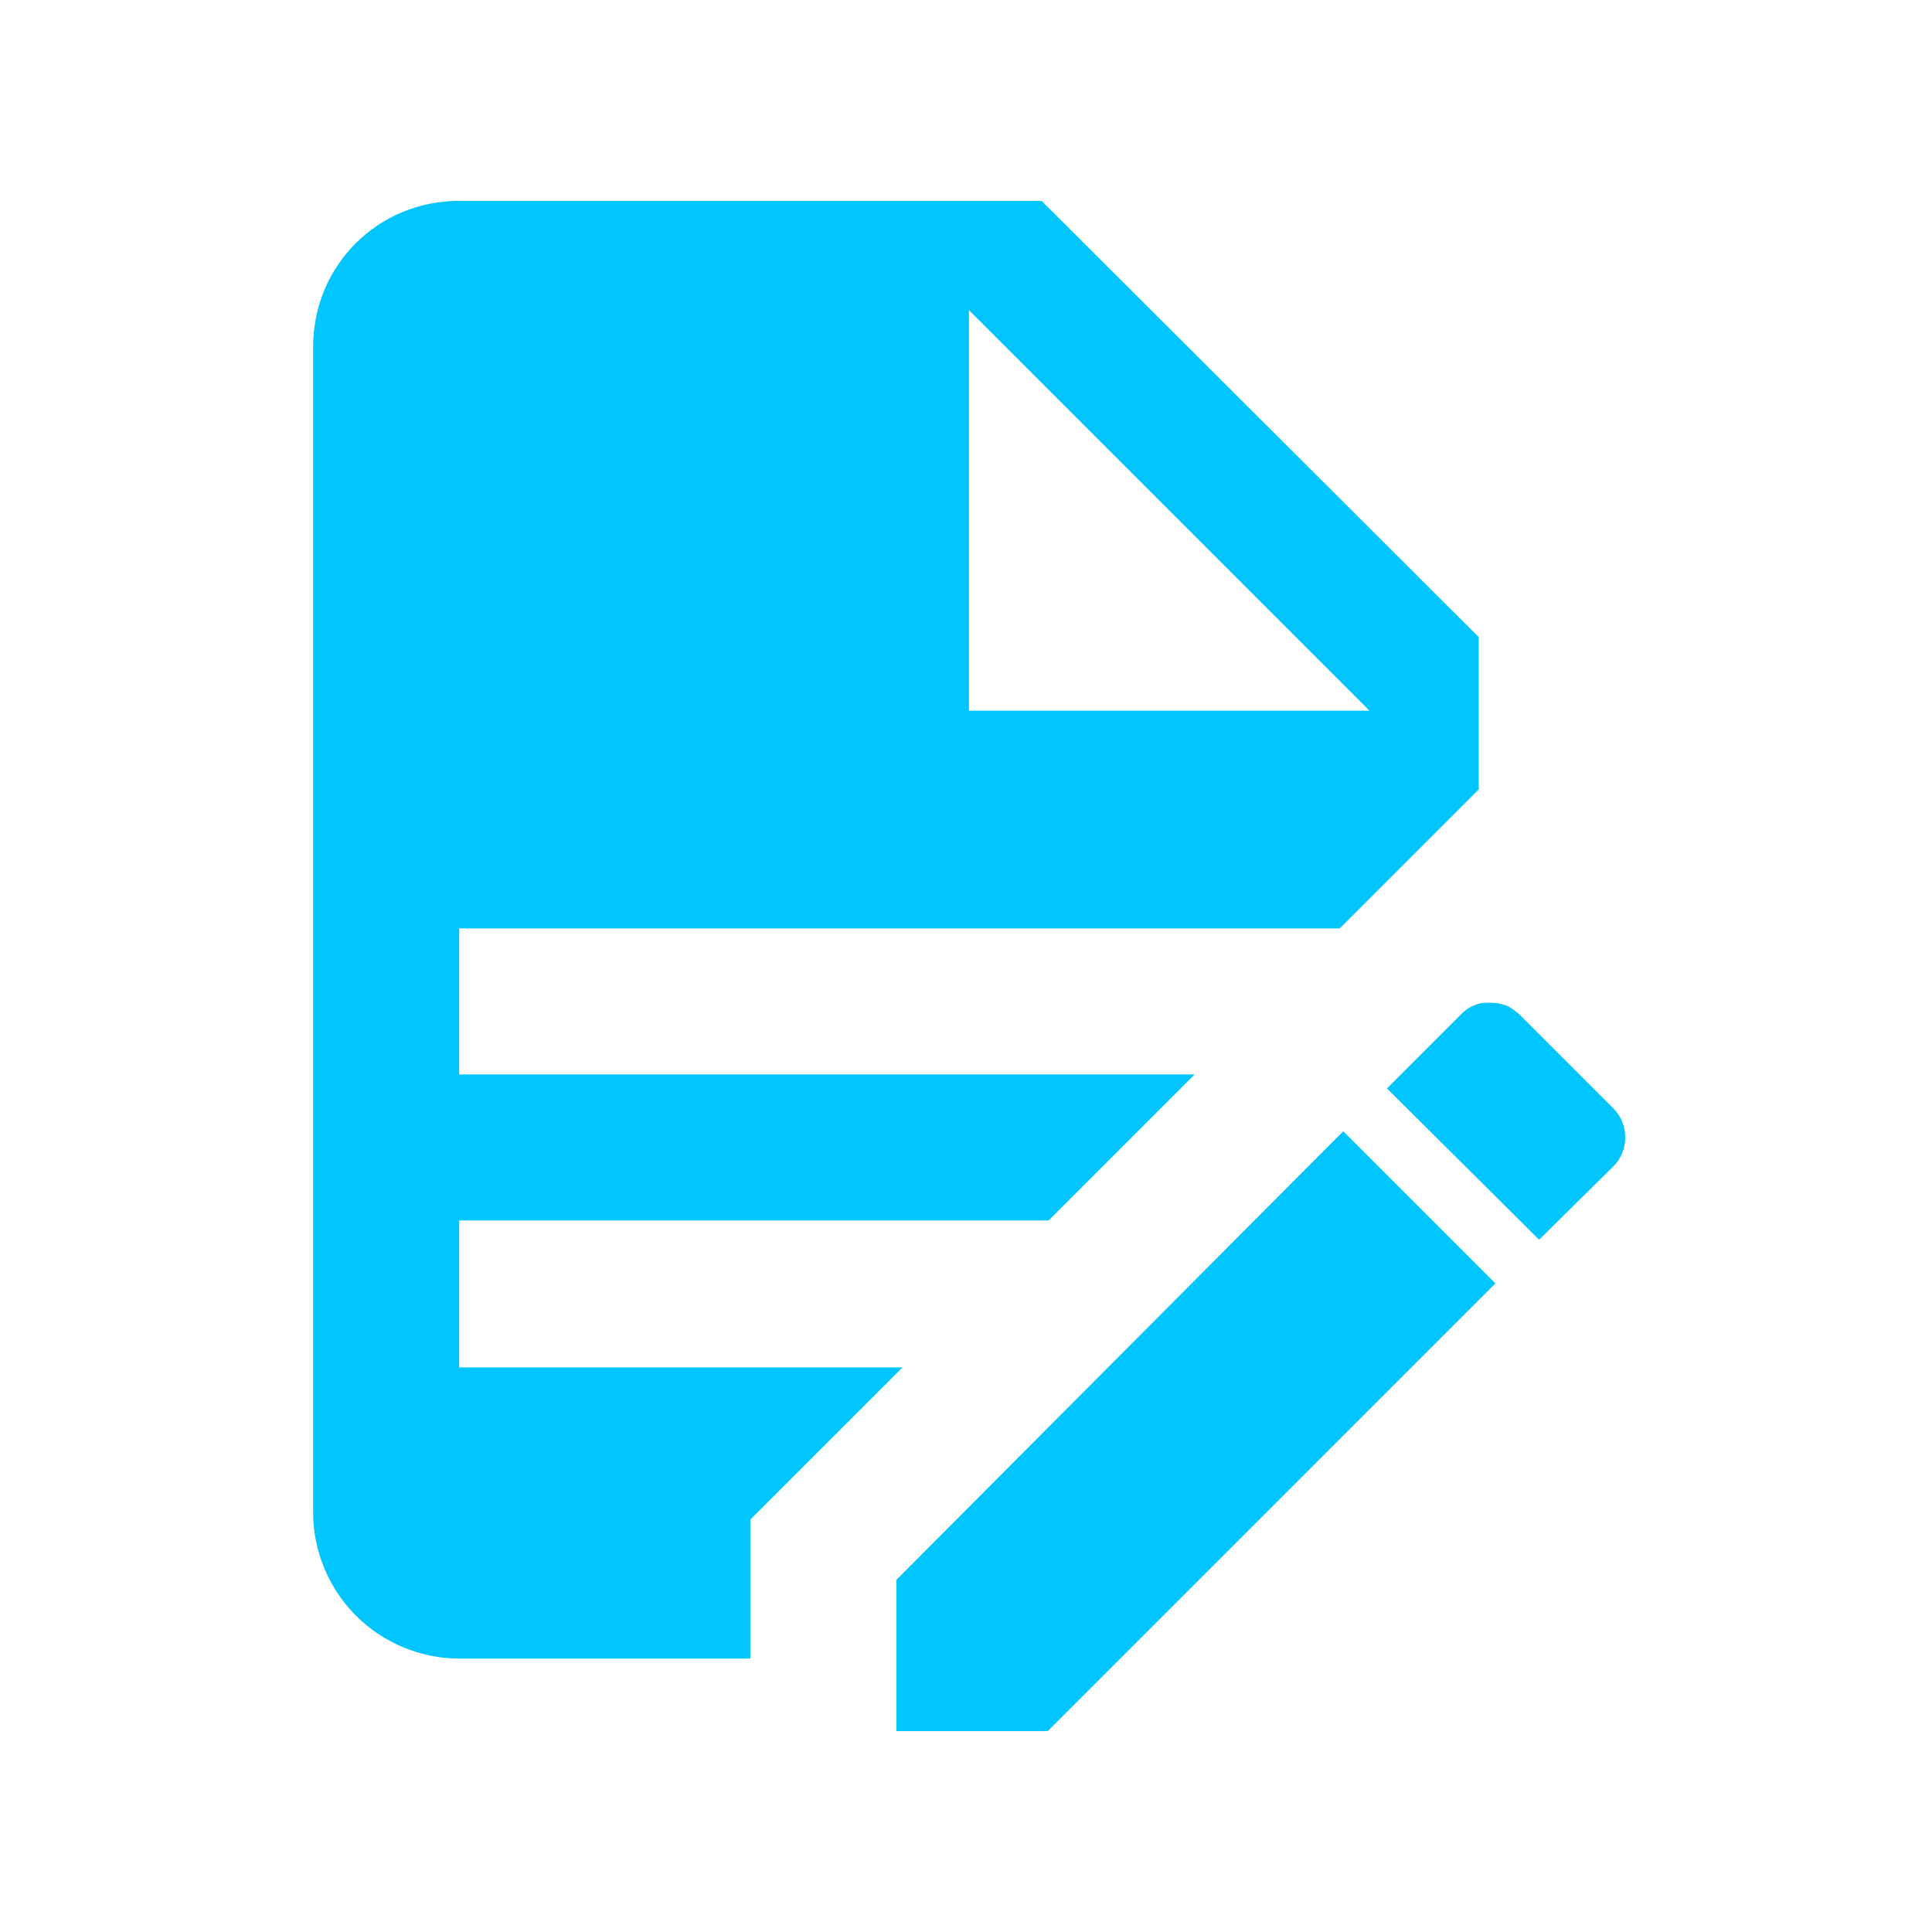 <svg width="101" height="101" viewBox="0 0 101 101" fill="none" xmlns="http://www.w3.org/2000/svg">
<path d="M24.004 63.803H54.815L62.45 56.169H24.004V48.534H70.038L77.307 41.266V33.311L54.45 10.5H24.004C19.752 10.5 16.369 13.883 16.369 18.134V79.071C16.369 81.083 17.192 83.049 18.61 84.466C20.027 85.883 21.992 86.706 24.004 86.706H39.227V79.437L47.181 71.483H24.004V63.803ZM50.655 16.214L71.592 37.151H50.655V16.214Z" fill="#00C5FF"/>
<path d="M84.347 57.951L79.409 53.014C79.409 53.014 78.998 52.649 78.724 52.557C78.45 52.466 78.175 52.42 77.901 52.42C77.627 52.42 77.352 52.42 77.078 52.557C76.804 52.649 76.575 52.831 76.392 53.014L72.507 56.9L80.461 64.809L84.347 60.969C85.169 60.146 85.169 58.774 84.347 57.951Z" fill="#00C5FF"/>
<path d="M46.861 82.591V90.5H54.77L78.175 67.094L70.221 59.14L46.861 82.591Z" fill="#00C5FF"/>
</svg>

